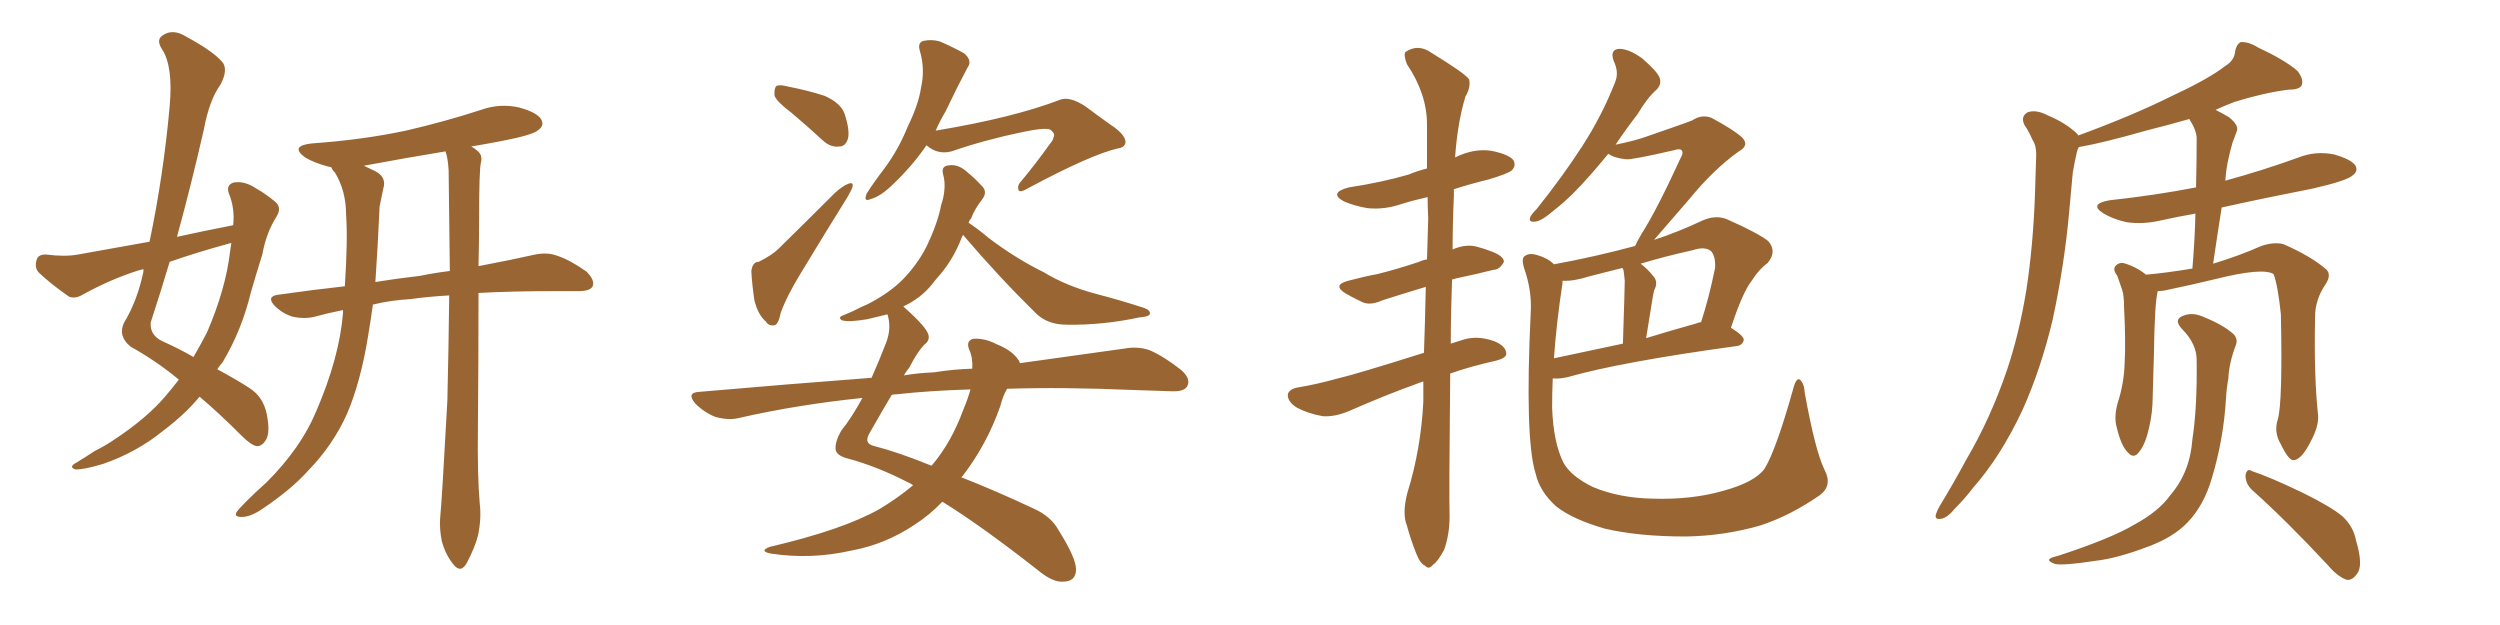 <svg xmlns="http://www.w3.org/2000/svg" xmlns:xlink="http://www.w3.org/1999/xlink" width="600" height="150"><path fill="#996633" padding="10" d="M42.92 91.11L42.92 91.11Q37.65 86.72 31.35 83.20L31.35 83.20Q28.27 80.71 29.74 77.49L29.74 77.49Q32.96 72.22 34.42 65.19L34.42 65.19Q34.42 64.75 34.42 64.60L34.42 64.60Q33.69 64.75 33.25 64.89L33.25 64.89Q26.37 67.09 19.78 70.75L19.78 70.75Q18.02 71.78 16.55 71.19L16.55 71.19Q12.16 68.12 9.38 65.48L9.38 65.48Q8.20 64.31 8.79 62.40L8.79 62.40Q9.08 61.08 10.99 61.08L10.99 61.08Q15.67 61.67 18.75 61.08L18.75 61.08Q27.54 59.47 35.89 58.01L35.89 58.01Q39.26 41.89 40.72 25.49L40.72 25.49Q41.60 15.82 38.82 11.72L38.82 11.72Q37.35 9.38 39.26 8.35L39.26 8.35Q41.60 6.88 44.68 8.79L44.68 8.79Q51.71 12.60 53.61 15.23L53.61 15.23Q54.64 17.14 52.88 20.36L52.88 20.36Q50.24 24.02 48.93 31.05L48.93 31.05Q46.00 43.95 42.48 56.84L42.48 56.84Q49.22 55.37 55.96 54.05L55.96 54.05Q56.40 49.95 54.93 46.44L54.93 46.44Q54.20 44.38 56.10 43.80L56.10 43.80Q58.74 43.36 61.52 45.26L61.52 45.26Q63.43 46.29 65.77 48.19L65.77 48.19Q67.82 49.66 66.36 52.00L66.36 52.00Q63.87 55.96 62.99 60.94L62.99 60.94Q61.52 65.63 60.21 70.17L60.21 70.17Q58.01 79.25 53.47 86.87L53.47 86.87Q52.73 87.74 52.15 88.62L52.15 88.62Q57.28 91.41 59.91 93.16L59.91 93.16Q63.13 95.21 64.01 99.32L64.01 99.32Q64.89 103.71 63.87 105.47L63.87 105.47Q62.99 107.08 61.67 107.08L61.67 107.08Q60.35 106.93 58.01 104.59L58.01 104.59Q52.29 98.88 47.90 95.21L47.90 95.21Q44.38 99.46 39.11 103.42L39.11 103.42Q32.81 108.54 24.76 111.33L24.76 111.33Q19.92 112.79 18.02 112.65L18.02 112.65Q16.41 112.06 18.31 111.04L18.31 111.04Q20.51 109.72 22.71 108.25L22.71 108.25Q25.34 106.93 27.25 105.62L27.25 105.62Q35.30 100.34 39.84 94.92L39.84 94.92Q41.46 93.02 42.92 91.11ZM55.22 60.35L55.22 60.35Q55.37 59.18 55.52 58.30L55.52 58.30Q54.93 58.45 54.49 58.59L54.49 58.59Q47.46 60.50 40.72 62.84L40.72 62.84Q38.53 70.17 36.18 77.34L36.18 77.34Q35.89 80.42 38.96 81.88L38.96 81.88Q43.21 83.79 46.44 85.69L46.44 85.69Q48.19 82.62 49.66 79.83L49.66 79.83Q54.20 69.29 55.22 60.35ZM107.81 70.90L107.81 70.90Q102.69 71.19 98.58 71.78L98.58 71.78Q93.60 72.07 89.50 73.10L89.50 73.10Q88.92 77.20 88.33 80.71L88.33 80.71Q86.57 91.55 83.35 99.17L83.35 99.17Q79.98 106.79 73.83 113.09L73.83 113.09Q69.87 117.48 63.13 122.02L63.13 122.02Q60.21 124.07 58.01 124.07L58.01 124.07Q56.25 124.07 56.69 123.05L56.69 123.05Q57.13 122.31 59.03 120.41L59.03 120.41Q61.38 118.07 64.01 115.72L64.01 115.72Q72.22 107.52 75.88 98.73L75.88 98.73Q81.45 85.84 82.32 75.15L82.32 75.15Q82.32 74.56 82.32 74.41L82.32 74.41Q78.66 75.15 75.44 76.03L75.44 76.03Q73.10 76.61 70.31 76.03L70.31 76.03Q67.82 75.29 65.92 73.39L65.92 73.39Q63.87 71.19 66.65 70.75L66.65 70.75Q74.85 69.58 82.76 68.70L82.76 68.70Q83.50 57.42 83.06 51.56L83.06 51.56Q83.06 45.85 80.42 41.46L80.42 41.46Q79.69 40.72 79.54 40.14L79.54 40.14Q78.96 39.99 78.81 39.99L78.81 39.99Q75.44 39.11 73.24 37.79L73.24 37.79Q69.43 35.01 74.85 34.42L74.85 34.42Q87.16 33.54 97.41 31.35L97.41 31.35Q106.93 29.15 115.43 26.37L115.43 26.37Q119.97 24.76 124.51 25.78L124.51 25.78Q128.91 26.95 129.93 28.71L129.93 28.71Q130.66 30.18 129.20 31.20L129.20 31.20Q128.03 32.37 120.41 33.84L120.41 33.84Q116.60 34.57 113.09 35.16L113.09 35.16Q113.96 35.60 114.55 36.18L114.55 36.18Q115.87 37.21 115.43 38.96L115.43 38.96Q114.99 40.72 114.99 52.15L114.99 52.15Q114.99 58.01 114.84 63.87L114.84 63.87Q122.61 62.40 128.47 61.08L128.47 61.08Q131.40 60.50 133.74 61.38L133.74 61.38Q136.82 62.40 140.77 65.19L140.77 65.19Q142.82 67.24 142.24 68.70L142.24 68.70Q141.65 69.87 138.87 69.87L138.87 69.87Q136.08 69.87 133.30 69.87L133.30 69.87Q122.90 69.87 114.84 70.31L114.84 70.31Q114.84 87.01 114.70 102.54L114.70 102.54Q114.55 114.26 115.14 120.85L115.14 120.85Q115.58 124.51 114.70 128.61L114.70 128.61Q113.96 131.40 112.06 135.06L112.06 135.06Q110.60 137.70 108.84 135.50L108.84 135.50Q106.93 133.15 106.05 129.93L106.05 129.93Q105.47 127.15 105.62 124.51L105.62 124.51Q106.05 120.41 107.37 96.09L107.37 96.09Q107.67 83.35 107.81 70.90ZM107.67 40.87L107.67 40.87L107.67 40.87Q107.52 38.09 106.93 36.33L106.93 36.33Q97.12 37.94 87.74 39.70L87.74 39.70Q87.30 39.70 87.45 39.84L87.45 39.84Q88.62 40.43 89.94 41.02L89.94 41.02Q92.87 42.48 91.99 45.26L91.99 45.26Q91.70 46.73 91.11 49.51L91.11 49.51Q90.67 59.33 90.09 67.68L90.09 67.68Q95.51 66.80 100.78 66.21L100.78 66.21Q104.30 65.48 107.96 65.04L107.96 65.04Q107.81 52.88 107.67 40.87ZM189.99 27.10L189.99 27.10Q186.47 24.46 185.89 23.00L185.89 23.00Q185.74 21.24 186.33 20.65L186.33 20.65Q187.06 20.21 189.26 20.80L189.26 20.80Q193.80 21.68 197.90 23.00L197.90 23.00Q201.86 24.76 202.73 27.39L202.73 27.39Q204.05 31.49 203.47 33.40L203.47 33.40Q202.88 35.16 201.42 35.16L201.42 35.16Q199.37 35.45 197.46 33.69L197.46 33.69Q193.65 30.18 189.99 27.10ZM182.08 62.84L182.08 62.84Q185.30 61.23 186.77 59.77L186.77 59.77Q193.21 53.47 200.39 46.29L200.39 46.29Q202.15 44.68 203.61 44.09L203.61 44.09Q204.79 43.65 204.64 44.68L204.64 44.68Q204.49 45.41 203.47 47.17L203.47 47.17Q198.19 55.66 192.33 65.33L192.33 65.33Q188.82 71.04 187.35 75.15L187.35 75.15Q186.77 78.08 185.74 78.08L185.74 78.08Q184.42 78.22 183.84 77.20L183.84 77.20Q181.93 75.59 181.05 72.07L181.05 72.07Q180.47 68.12 180.32 65.04L180.32 65.04Q180.62 62.84 182.08 62.84ZM222.36 34.86L222.36 34.86Q218.85 39.99 214.01 44.53L214.01 44.53Q211.23 47.17 209.03 47.75L209.03 47.75Q207.13 48.63 208.01 46.44L208.01 46.44Q209.47 44.09 212.26 40.43L212.26 40.43Q215.63 35.89 217.82 30.47L217.82 30.47Q220.46 25.05 221.04 21.09L221.04 21.09Q222.07 16.55 220.75 12.16L220.75 12.16Q220.17 10.25 221.63 9.81L221.63 9.81Q223.68 9.38 225.59 9.96L225.59 9.96Q228.66 11.28 231.30 12.74L231.30 12.74Q233.50 14.50 232.18 16.26L232.18 16.26Q229.69 20.95 226.90 26.81L226.90 26.81Q225.59 29.00 224.56 31.35L224.56 31.35Q243.16 28.27 254.59 23.88L254.59 23.88Q256.79 23.14 260.45 25.49L260.45 25.49Q263.38 27.69 266.46 29.88L266.46 29.88Q270.26 32.37 270.12 34.28L270.12 34.28Q269.82 35.45 268.36 35.60L268.36 35.60Q261.91 37.06 246.83 45.12L246.83 45.12Q244.92 46.29 244.48 45.70L244.48 45.70Q244.04 44.53 245.07 43.51L245.07 43.51Q248.73 39.11 251.95 34.57L251.95 34.57Q252.83 33.54 252.83 32.96L252.83 32.96Q253.42 32.08 251.95 31.05L251.95 31.05Q250.49 30.62 245.65 31.64L245.65 31.64Q236.43 33.54 228.37 36.33L228.37 36.33Q225 37.21 222.36 34.86ZM241.70 93.31L241.70 93.31Q240.67 95.07 240.09 97.41L240.09 97.41Q236.87 106.64 231.01 114.26L231.01 114.26Q230.86 114.40 230.71 114.55L230.71 114.55Q238.62 117.63 248.00 122.02L248.00 122.02Q252.25 123.93 254.00 127.15L254.00 127.15Q258.25 133.89 258.25 136.67L258.25 136.67Q258.25 139.60 255.03 139.60L255.03 139.60Q252.54 139.75 248.88 136.67L248.88 136.67Q235.40 126.12 226.17 120.41L226.17 120.41Q223.10 123.63 219.43 125.98L219.43 125.98Q212.40 130.66 204.35 132.13L204.35 132.13Q194.68 134.33 185.01 132.86L185.01 132.86Q182.08 132.28 184.72 131.25L184.72 131.25Q202.29 127.15 211.08 122.17L211.08 122.17Q215.48 119.53 219.14 116.46L219.14 116.46Q218.55 116.02 218.12 115.87L218.12 115.87Q210.50 111.91 203.32 110.01L203.32 110.01Q200.68 109.28 200.54 107.81L200.54 107.81Q200.39 106.05 201.86 103.42L201.86 103.42Q204.35 100.34 206.98 95.51L206.98 95.51Q191.31 97.12 177.25 100.34L177.25 100.34Q174.90 100.93 171.68 100.05L171.68 100.05Q169.04 99.02 166.85 96.83L166.85 96.83Q164.65 94.19 167.87 94.04L167.87 94.04Q189.70 92.14 209.18 90.67L209.18 90.67Q210.94 86.72 212.70 82.18L212.70 82.18Q214.01 78.66 212.99 75.44L212.99 75.44Q210.50 76.03 208.15 76.61L208.15 76.61Q203.91 77.34 202.15 76.90L202.15 76.90Q200.83 76.17 202.59 75.59L202.59 75.59Q204.79 74.71 206.69 73.68L206.69 73.68Q208.15 73.10 209.18 72.51L209.18 72.51Q213.72 70.02 216.50 67.24L216.50 67.24Q219.87 63.87 222.22 59.47L222.22 59.47Q225 53.76 225.88 49.22L225.88 49.22Q226.46 47.46 226.61 46.00L226.61 46.00Q226.90 43.65 226.32 41.75L226.32 41.75Q225.88 39.84 227.64 39.70L227.64 39.70Q229.98 39.26 232.32 41.46L232.32 41.46Q233.79 42.63 235.55 44.53L235.55 44.53Q237.16 46.00 235.69 47.90L235.69 47.90Q233.94 50.10 233.06 52.44L233.06 52.44Q232.62 52.88 232.47 53.47L232.47 53.47Q234.52 54.79 237.30 57.13L237.30 57.13Q243.90 62.11 250.49 65.33L250.49 65.33Q255.76 68.55 262.79 70.46L262.79 70.46Q268.95 72.07 274.37 73.83L274.37 73.83Q276.12 74.41 275.98 75.29L275.98 75.29Q275.83 76.03 273.49 76.17L273.49 76.17Q264.55 78.08 256.05 77.93L256.05 77.93Q251.37 77.93 248.58 75.15L248.58 75.15Q239.50 66.21 231.15 56.40L231.15 56.40Q230.86 56.69 230.71 57.28L230.71 57.28Q228.81 62.11 225.73 65.77L225.73 65.77Q224.56 67.09 223.54 68.41L223.54 68.41Q220.90 71.63 216.80 73.54L216.80 73.54Q216.94 73.68 217.09 73.83L217.09 73.83Q222.22 78.37 222.80 80.27L222.80 80.27Q223.24 81.74 221.78 82.76L221.78 82.76Q220.02 84.67 218.26 88.18L218.26 88.18Q217.53 89.06 216.94 90.09L216.94 90.09Q220.46 89.50 224.12 89.36L224.12 89.36Q228.81 88.62 233.35 88.48L233.35 88.48Q233.50 85.84 232.62 83.94L232.62 83.94Q231.74 81.74 233.64 81.30L233.64 81.30Q236.43 81.15 239.21 82.62L239.21 82.62Q242.87 84.08 244.34 86.28L244.34 86.28Q244.63 86.57 244.78 87.16L244.78 87.16Q259.42 85.11 269.97 83.64L269.97 83.64Q273.19 83.06 275.98 84.08L275.98 84.08Q279.35 85.55 283.45 88.77L283.45 88.77Q285.94 90.97 284.91 92.72L284.91 92.72Q284.18 94.04 281.10 93.90L281.10 93.90Q276.86 93.75 272.02 93.60L272.02 93.60Q255.03 92.87 241.70 93.31ZM215.19 94.63L215.19 94.63L215.19 94.63Q214.45 94.63 214.01 94.78L214.01 94.78Q211.82 98.44 208.74 103.86L208.74 103.86Q207.13 106.49 209.91 107.08L209.91 107.08Q215.63 108.54 223.54 111.77L223.54 111.77Q223.68 111.62 223.83 111.47L223.83 111.47Q228.37 106.05 231.15 98.44L231.15 98.44Q232.32 95.65 232.91 93.46L232.91 93.46Q223.10 93.75 215.19 94.63ZM337.79 118.21L337.79 118.21Q341.02 107.81 341.60 96.39L341.60 96.39Q341.60 93.90 341.60 91.55L341.60 91.55Q340.58 91.85 339.55 92.29L339.55 92.29Q332.96 94.63 323.58 98.73L323.58 98.73Q320.36 100.05 317.58 99.90L317.58 99.90Q314.06 99.32 311.28 97.85L311.28 97.85Q308.94 96.39 309.08 94.63L309.08 94.63Q309.38 93.46 311.28 93.02L311.28 93.02Q315.82 92.29 321.09 90.82L321.09 90.82Q325.05 89.94 341.75 84.67L341.75 84.67Q342.04 76.46 342.19 68.85L342.19 68.85Q336.33 70.61 331.79 72.07L331.79 72.07Q328.86 73.39 326.95 72.51L326.95 72.51Q324.76 71.48 323.00 70.46L323.00 70.46Q319.63 68.41 323.58 67.38L323.58 67.38Q327.39 66.36 330.62 65.77L330.62 65.77Q335.30 64.60 340.58 62.84L340.58 62.84Q341.46 62.40 342.48 62.26L342.48 62.26Q342.63 57.28 342.77 52.44L342.77 52.44Q342.63 49.66 342.63 47.31L342.63 47.31Q339.26 48.05 336.47 48.93L336.47 48.93Q332.23 50.39 328.13 49.95L328.13 49.95Q324.90 49.37 322.56 48.34L322.56 48.34Q318.75 46.29 323.73 44.97L323.73 44.97Q331.49 43.80 338.09 41.89L338.09 41.89Q340.14 41.02 342.48 40.43L342.48 40.43Q342.48 34.86 342.48 29.88L342.48 29.88Q342.48 22.56 337.65 15.38L337.65 15.38Q336.77 13.04 337.35 12.45L337.35 12.45Q340.43 10.40 343.65 12.74L343.65 12.74Q351.56 17.58 352.59 19.04L352.59 19.04Q353.03 20.95 351.71 23.14L351.71 23.14Q349.80 29.44 349.22 37.79L349.22 37.79Q349.37 37.65 349.51 37.65L349.51 37.65Q353.76 35.60 357.86 36.18L357.86 36.18Q362.26 37.06 363.28 38.53L363.28 38.53Q363.87 39.84 362.84 40.87L362.84 40.87Q362.11 41.60 357.28 43.07L357.28 43.07Q353.03 44.09 348.93 45.41L348.93 45.41Q348.93 46.14 348.93 47.02L348.93 47.02Q348.63 53.61 348.63 59.91L348.63 59.91Q348.78 59.77 349.22 59.62L349.22 59.62Q352.00 58.59 354.35 59.18L354.35 59.18Q356.54 59.77 357.57 60.21L357.57 60.21Q360.94 61.38 360.94 62.84L360.94 62.84Q359.91 64.75 358.45 64.75L358.45 64.75Q354.49 65.77 349.51 66.80L349.51 66.80Q348.93 66.94 348.49 67.09L348.49 67.09Q348.19 75.29 348.19 82.47L348.19 82.47Q349.51 82.03 350.98 81.59L350.98 81.59Q354.49 80.42 358.59 81.88L358.59 81.88Q361.52 83.06 361.52 84.96L361.52 84.96Q361.38 85.99 359.03 86.57L359.03 86.57Q353.03 87.89 348.05 89.65L348.05 89.65Q347.75 119.09 347.90 123.93L347.90 123.93Q347.90 128.32 346.58 131.98L346.58 131.98Q344.97 134.91 343.95 135.50L343.95 135.50Q342.92 136.82 342.04 135.79L342.04 135.79Q340.87 135.35 339.84 132.71L339.84 132.71Q338.53 129.35 337.65 126.12L337.65 126.12Q336.47 123.19 337.79 118.21ZM437.84 112.65L437.84 112.65Q439.89 116.46 436.82 118.80L436.82 118.80Q429.64 123.78 422.46 126.12L422.46 126.12Q413.82 128.61 404.59 128.76L404.59 128.76Q393.16 128.76 385.11 126.86L385.11 126.86Q377.49 124.66 373.54 121.58L373.54 121.58Q369.58 118.07 368.55 113.67L368.55 113.67Q365.92 105.32 367.38 74.85L367.38 74.85Q367.68 69.73 365.77 64.31L365.77 64.31Q365.04 61.82 366.06 61.38L366.06 61.38Q367.09 60.64 368.99 61.23L368.99 61.23Q371.48 61.96 372.95 63.43L372.95 63.43Q382.62 61.67 392.43 59.03L392.43 59.03Q392.87 58.01 393.90 56.25L393.90 56.25Q397.56 50.54 403.27 38.09L403.27 38.09Q404.15 36.62 403.56 36.04L403.56 36.04Q403.13 35.60 401.81 36.04L401.81 36.04Q391.70 38.38 390.23 38.23L390.23 38.23Q387.45 37.94 385.99 36.91L385.99 36.91Q383.94 39.40 382.03 41.60L382.03 41.60Q377.20 47.17 373.24 50.24L373.24 50.24Q370.02 53.03 368.55 53.17L368.55 53.17Q366.80 53.47 367.24 52.15L367.24 52.15Q367.53 51.42 368.85 50.10L368.85 50.10Q375.15 42.19 379.69 35.16L379.69 35.16Q384.52 27.69 387.60 19.78L387.60 19.78Q388.62 17.43 387.30 14.65L387.30 14.65Q386.28 11.87 388.62 11.72L388.62 11.72Q390.97 11.72 394.19 14.06L394.19 14.06Q397.71 17.14 398.29 18.60L398.29 18.60Q398.88 20.21 397.56 21.53L397.56 21.53Q395.36 23.44 393.02 27.39L393.02 27.39Q390.09 31.20 387.74 34.72L387.74 34.72Q391.41 33.98 394.19 33.11L394.19 33.11Q404.88 29.44 406.20 28.86L406.20 28.86Q408.40 27.39 410.74 28.27L410.74 28.27Q416.16 31.20 418.07 32.96L418.07 32.96Q419.97 34.86 417.33 36.33L417.33 36.33Q411.33 40.58 405.47 47.75L405.47 47.75Q399.76 54.35 396.97 57.57L396.97 57.57Q402.83 55.66 408.69 52.88L408.69 52.88Q411.77 51.56 414.40 52.59L414.40 52.59Q422.02 55.96 424.37 57.86L424.37 57.86Q426.56 60.35 424.22 63.13L424.22 63.13Q422.17 64.60 420.41 67.38L420.41 67.38Q418.21 70.17 415.43 78.66L415.43 78.66Q418.51 80.57 418.51 81.59L418.51 81.59Q418.21 82.91 416.75 83.06L416.75 83.06Q388.92 86.87 376.17 90.53L376.17 90.53Q374.12 90.97 372.66 90.82L372.66 90.82Q372.51 94.34 372.51 97.85L372.51 97.85Q372.80 106.05 375.15 110.89L375.15 110.89Q376.90 114.26 382.32 116.89L382.32 116.89Q388.62 119.53 396.68 119.68L396.68 119.68Q406.05 119.97 413.67 117.77L413.67 117.77Q421.14 115.72 423.49 112.50L423.49 112.50Q426.27 107.96 430.37 93.31L430.37 93.31Q431.10 90.53 431.98 91.11L431.98 91.11Q433.01 91.99 433.15 94.34L433.15 94.34Q435.64 108.11 437.84 112.65ZM375 67.97L375 67.97Q373.54 77.49 372.95 85.99L372.95 85.99Q380.57 84.38 389.50 82.47L389.50 82.47Q389.94 68.85 389.94 67.38L389.94 67.38Q389.79 65.77 389.65 64.89L389.65 64.89Q389.50 64.45 389.36 64.31L389.36 64.31Q385.25 65.33 381.30 66.36L381.30 66.36Q377.64 67.53 375 67.38L375 67.38Q375 67.53 375 67.97ZM407.08 77.64L407.08 77.64L407.08 77.64Q407.67 77.34 408.25 77.34L408.25 77.34Q410.16 71.48 411.62 64.31L411.62 64.31Q411.77 61.67 410.74 60.35L410.74 60.35Q409.28 59.03 406.20 60.06L406.20 60.06Q399.61 61.52 393.75 63.28L393.75 63.28Q395.51 64.60 396.97 66.50L396.97 66.50Q398.00 67.82 396.97 69.73L396.97 69.73Q396.83 70.31 396.68 71.19L396.68 71.19Q395.95 75.73 395.07 81.15L395.07 81.15Q400.78 79.39 407.08 77.64ZM546.68 100.63L546.68 100.63Q547.85 96.53 547.41 75.44L547.41 75.44Q546.68 68.41 545.65 65.77L545.65 65.77L545.65 65.77Q543.02 64.16 531.88 66.94L531.88 66.94Q526.46 68.26 519.43 69.73L519.43 69.73Q518.41 69.87 517.82 69.87L517.82 69.87Q517.82 69.87 517.82 70.02L517.82 70.02Q517.09 73.10 516.94 85.11L516.94 85.11Q516.80 90.09 516.65 95.07L516.65 95.07Q516.65 99.02 515.77 102.69L515.77 102.69Q514.89 106.64 513.43 108.40L513.43 108.40Q512.11 110.30 510.64 108.54L510.64 108.54Q509.03 106.93 508.01 102.54L508.01 102.54Q507.28 100.05 508.30 96.53L508.30 96.53Q509.77 91.99 509.91 87.16L509.91 87.16Q510.21 82.18 509.77 73.68L509.77 73.68Q509.77 71.04 509.33 69.58L509.33 69.58Q508.74 67.97 508.15 66.21L508.15 66.21Q507.13 64.89 507.57 64.01L507.57 64.01Q508.30 62.99 509.62 63.13L509.62 63.13Q512.70 64.01 515.04 65.92L515.04 65.92Q520.02 65.48 526.17 64.45L526.17 64.45Q526.76 57.57 526.90 51.27L526.90 51.27Q522.66 52.00 518.70 52.88L518.70 52.88Q514.31 53.91 510.35 53.32L510.35 53.32Q507.13 52.59 504.93 51.27L504.93 51.27Q501.12 48.93 506.40 48.05L506.40 48.05Q517.24 46.88 527.05 44.97L527.05 44.97Q527.20 38.67 527.20 33.25L527.20 33.25Q527.20 31.35 525.44 28.56L525.44 28.56Q520.31 30.03 515.04 31.35L515.04 31.35Q504.79 34.28 498.93 35.30L498.93 35.30Q498.63 35.74 498.49 36.33L498.49 36.33Q497.90 38.82 497.46 41.46L497.46 41.46Q497.02 46.14 496.58 51.12L496.58 51.12Q495.41 63.87 492.63 76.76L492.63 76.76Q489.84 88.48 485.45 98.29L485.45 98.29Q480.18 109.57 473.44 117.19L473.44 117.19Q471.68 119.53 469.34 121.88L469.34 121.88Q467.29 124.37 465.82 124.51L465.82 124.51Q464.21 124.80 464.65 123.34L464.65 123.34Q464.94 122.46 465.53 121.44L465.53 121.44Q468.75 116.16 471.83 110.45L471.83 110.45Q477.69 100.49 481.64 88.92L481.64 88.92Q484.57 80.27 486.33 69.58L486.33 69.58Q487.94 59.03 488.38 47.02L488.38 47.02Q488.53 41.89 488.67 37.79L488.67 37.79Q488.82 35.01 487.79 33.54L487.79 33.54Q486.91 31.49 485.89 30.03L485.89 30.03Q484.86 27.98 486.62 26.95L486.62 26.95Q488.67 26.22 491.46 27.69L491.46 27.69Q496.00 29.59 498.63 32.23L498.63 32.23Q498.63 32.37 498.78 32.52L498.78 32.52Q511.96 27.69 521.63 22.85L521.63 22.85Q530.13 18.90 534.08 15.82L534.08 15.82Q536.28 14.50 536.43 12.30L536.43 12.30Q536.72 10.69 537.74 10.11L537.74 10.11Q539.65 9.96 541.99 11.43L541.99 11.43Q548.29 14.36 551.37 16.99L551.37 16.99Q552.98 19.04 552.39 20.51L552.39 20.51Q551.81 21.53 549.17 21.53L549.17 21.53Q543.31 22.27 536.28 24.46L536.28 24.46Q533.94 25.34 531.74 26.37L531.74 26.37Q533.20 27.10 534.96 28.13L534.96 28.13Q537.30 30.03 536.87 31.35L536.87 31.35Q536.43 32.67 535.84 34.13L535.84 34.13Q535.25 36.04 534.67 38.82L534.67 38.82Q534.23 41.02 534.08 43.36L534.08 43.36Q543.16 40.87 551.66 37.79L551.66 37.79Q555.76 36.18 560.16 37.06L560.16 37.06Q564.26 38.23 565.28 39.70L565.28 39.70Q566.02 41.02 564.70 42.04L564.70 42.04Q563.38 43.36 555.03 45.26L555.03 45.26Q543.75 47.46 533.20 49.80L533.20 49.80Q532.18 56.25 531.15 63.28L531.15 63.28Q537.45 61.38 542.72 59.03L542.72 59.03Q545.80 58.01 548.00 58.59L548.00 58.59Q554.74 61.52 558.40 64.75L558.40 64.75Q559.57 66.06 558.11 68.26L558.11 68.26Q555.62 71.92 555.62 76.03L555.62 76.03Q555.32 90.38 556.35 99.76L556.35 99.76L556.35 99.76Q556.49 102.39 554.59 105.91L554.59 105.91Q552.39 110.30 550.49 110.45L550.49 110.45Q549.32 110.60 547.41 106.64L547.41 106.64Q545.65 103.71 546.68 100.63ZM527.20 86.72L527.20 86.72Q527.34 82.62 523.68 78.96L523.68 78.96Q521.48 76.61 524.12 75.73L524.12 75.73Q526.32 74.85 529.10 76.17L529.10 76.17Q533.79 78.08 536.13 80.27L536.13 80.27Q537.16 81.45 536.57 82.91L536.57 82.91Q534.96 87.16 534.81 90.82L534.81 90.82Q534.38 93.02 534.23 95.80L534.23 95.80Q533.64 105.47 530.86 114.70L530.86 114.70Q528.96 121.29 525 125.39L525 125.39Q521.63 128.91 515.77 131.10L515.77 131.10Q508.15 134.03 502.73 134.62L502.73 134.62Q495.12 135.79 493.21 135.35L493.21 135.35Q491.16 134.62 492.04 134.03L492.04 134.03Q492.48 133.74 494.24 133.30L494.24 133.30Q506.69 129.20 512.11 125.98L512.11 125.98Q518.12 122.75 520.90 118.80L520.90 118.80Q525.59 113.38 526.17 105.47L526.17 105.47Q527.34 97.85 527.20 86.72ZM540.38 117.48L540.38 117.48L540.38 117.48Q538.92 116.02 538.92 114.11L538.92 114.11Q539.21 112.21 540.53 113.09L540.53 113.09Q544.92 114.55 552.54 118.21L552.54 118.21Q559.42 121.58 562.21 123.93L562.21 123.93Q564.84 126.42 565.43 129.64L565.43 129.64Q567.33 135.94 565.58 137.84L565.58 137.84Q564.55 139.31 563.23 139.16L563.23 139.16Q561.04 138.43 558.69 135.64L558.69 135.64Q548.73 124.95 540.38 117.48Z"/></svg>